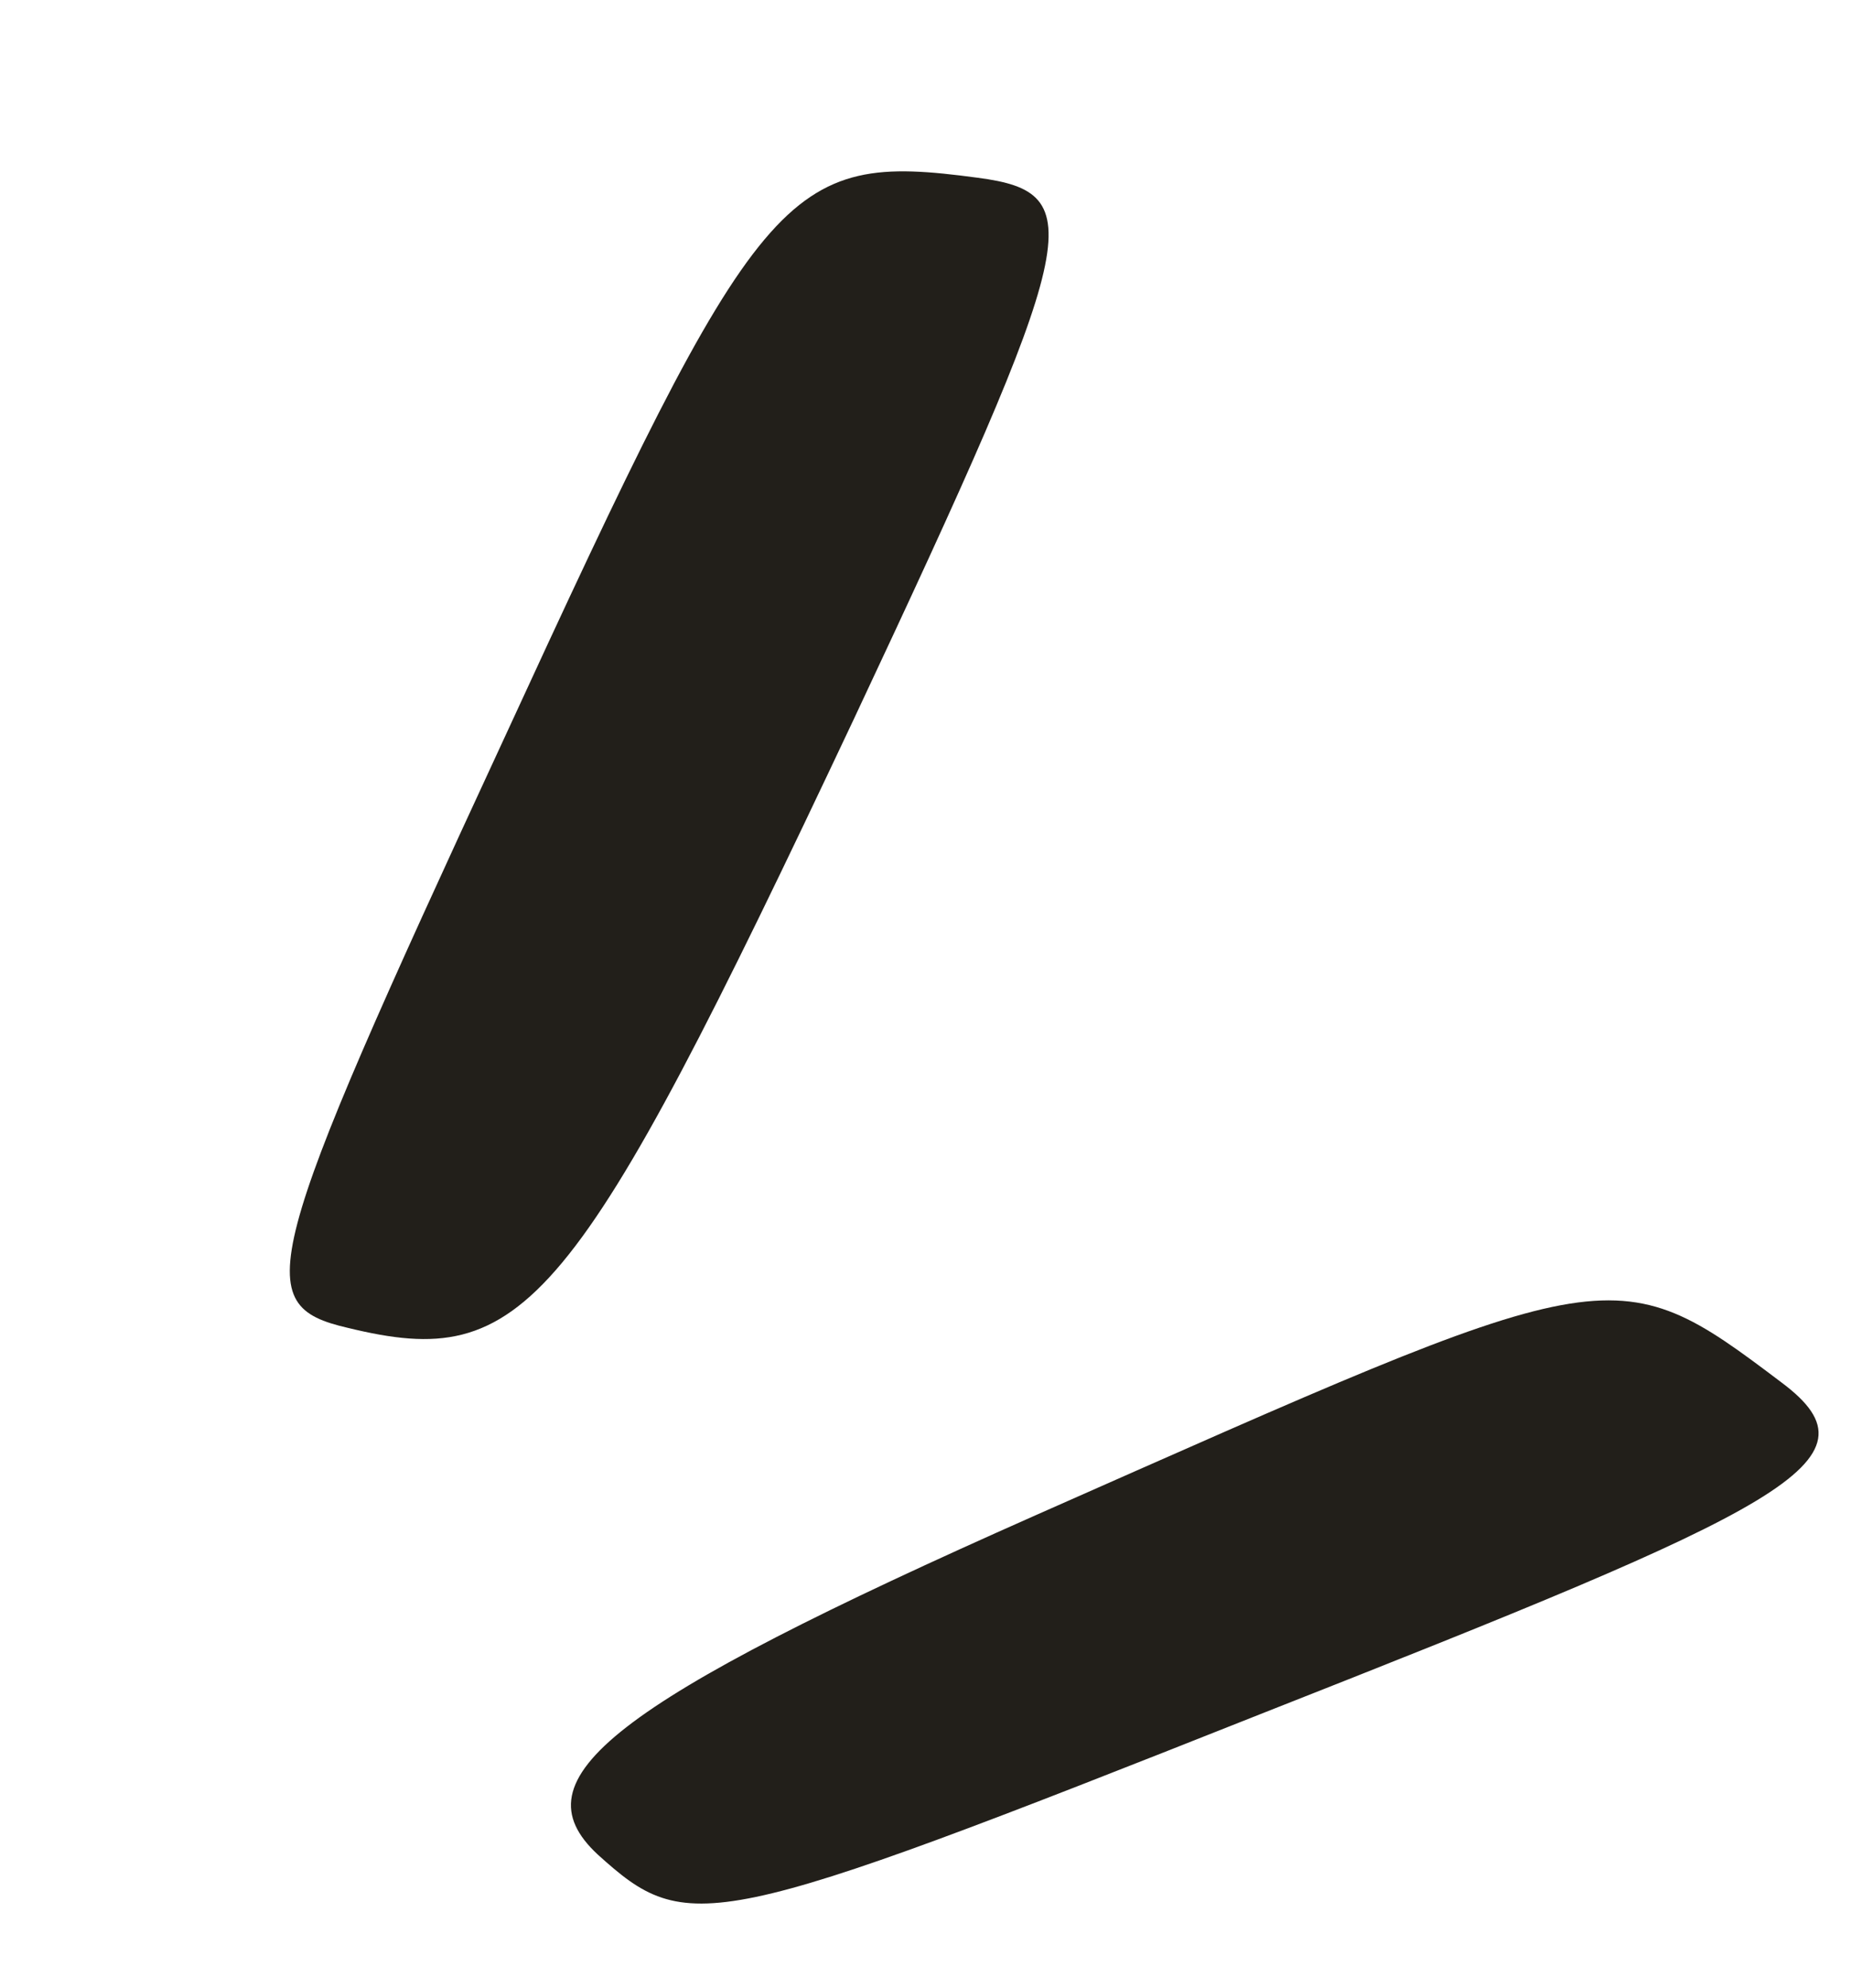 <svg width="68" height="73" viewBox="0 0 68 73" fill="none" xmlns="http://www.w3.org/2000/svg">
<path d="M35.921 6.528C28.81 5.571 27.956 6.624 18.468 27.23C9.555 46.473 9.178 47.93 12.78 48.763C19.296 50.35 21.076 48.218 31.365 26.412C39.728 8.606 40.079 7.077 35.921 6.528Z" fill="#221F1A"/>
<path d="M65.461 50.779C59.203 46.047 59.209 46.292 38.039 55.647C22.416 62.57 18.961 65.312 21.954 68.099C25.272 71.097 26.053 70.978 46.304 62.947C65.489 55.387 69.315 53.665 65.461 50.779Z" fill="#221F1A"/>
</svg>
